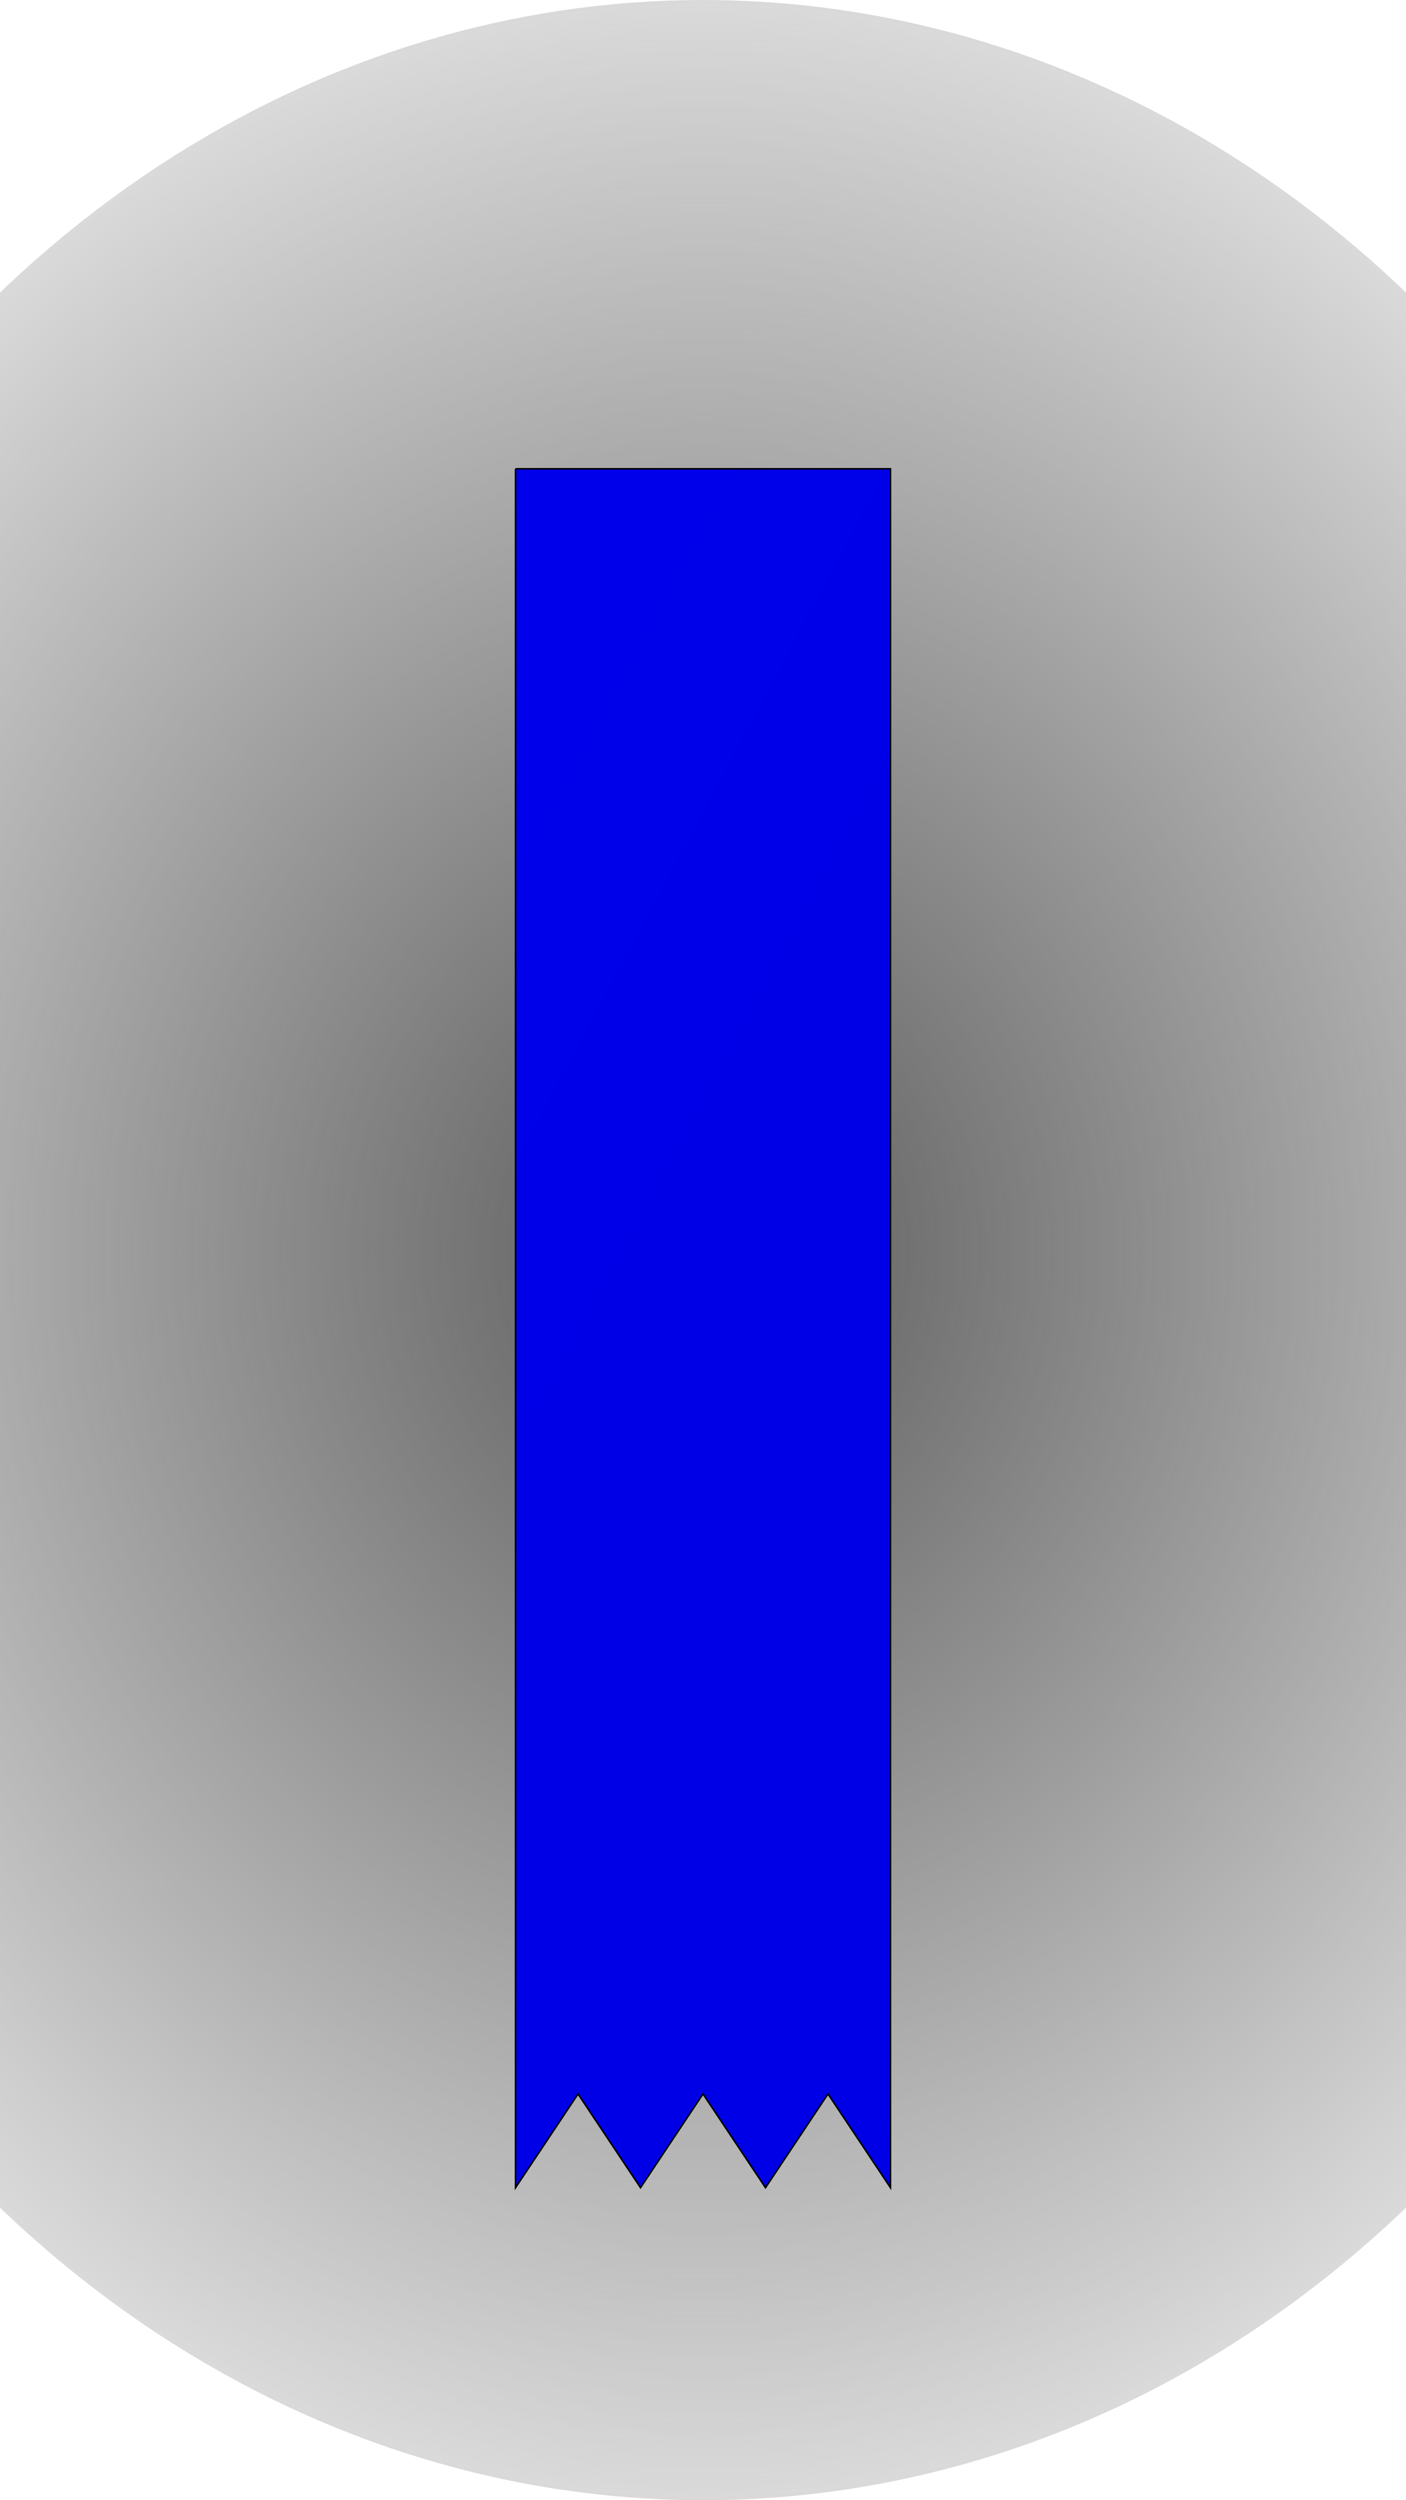 <?xml version="1.0" encoding="UTF-8" standalone="no"?>
<svg
xmlns="http://www.w3.org/2000/svg"
xmlns:xlink="http://www.w3.org/1999/xlink"
version="1.1"
height="800"
width="450"
viewBox="0 0 450 800">
<defs>
<linearGradient id="gradribbon" x1="0%" y1="0%" x2="40%" y2="100%">
<stop offset="0%" style="stop-color:rgb( 0, 0, 235);stop-opacity:1" />
<stop offset="70%" style="stop-color:rgb( 0, 0, 230);stop-opacity:1" />
</linearGradient>
<linearGradient id="grad1" x1="25%" y1="0%" x2="100%" y2="0%">
<stop offset="0%" style="stop-color:rgb( 0, 0, 235);stop-opacity:1" />
<stop offset="100%" style="stop-color:rgb( 0, 0, 120);stop-opacity:1" />
</linearGradient>
<radialGradient id="plate" cx="50%" cy="50%" r="65%" fx="50%" fy="50%">
<stop offset="0%" style="stop-color:rgb(92, 92, 92); stop-opacity:1" />
<stop offset="100%" style="stop-color:rgb(82, 82, 82);stop-opacity:0" />
</radialGradient>
<polyline id="ribbon" points="-60,-100 -60,450 -40,420 -20,450 0,420 20,450 40,420 60,450 60,-100 -60,-100" stroke="black" stroke-width="0.5"/>
<polyline id="blade1" points="36.235,-135.23 8.5725275940315E-15,-140 -9.137,-69.401 26.788,-64.672 36.235,-135.23"/>
</defs>
<ellipse cx="225" cy="400" rx="350" ry="400" fill="url(#plate)" />
<g transform="translate(225.0,250.0)">
<use xlink:href="#ribbon"  fill="url(#gradribbon)"/>
</g>
</svg>
